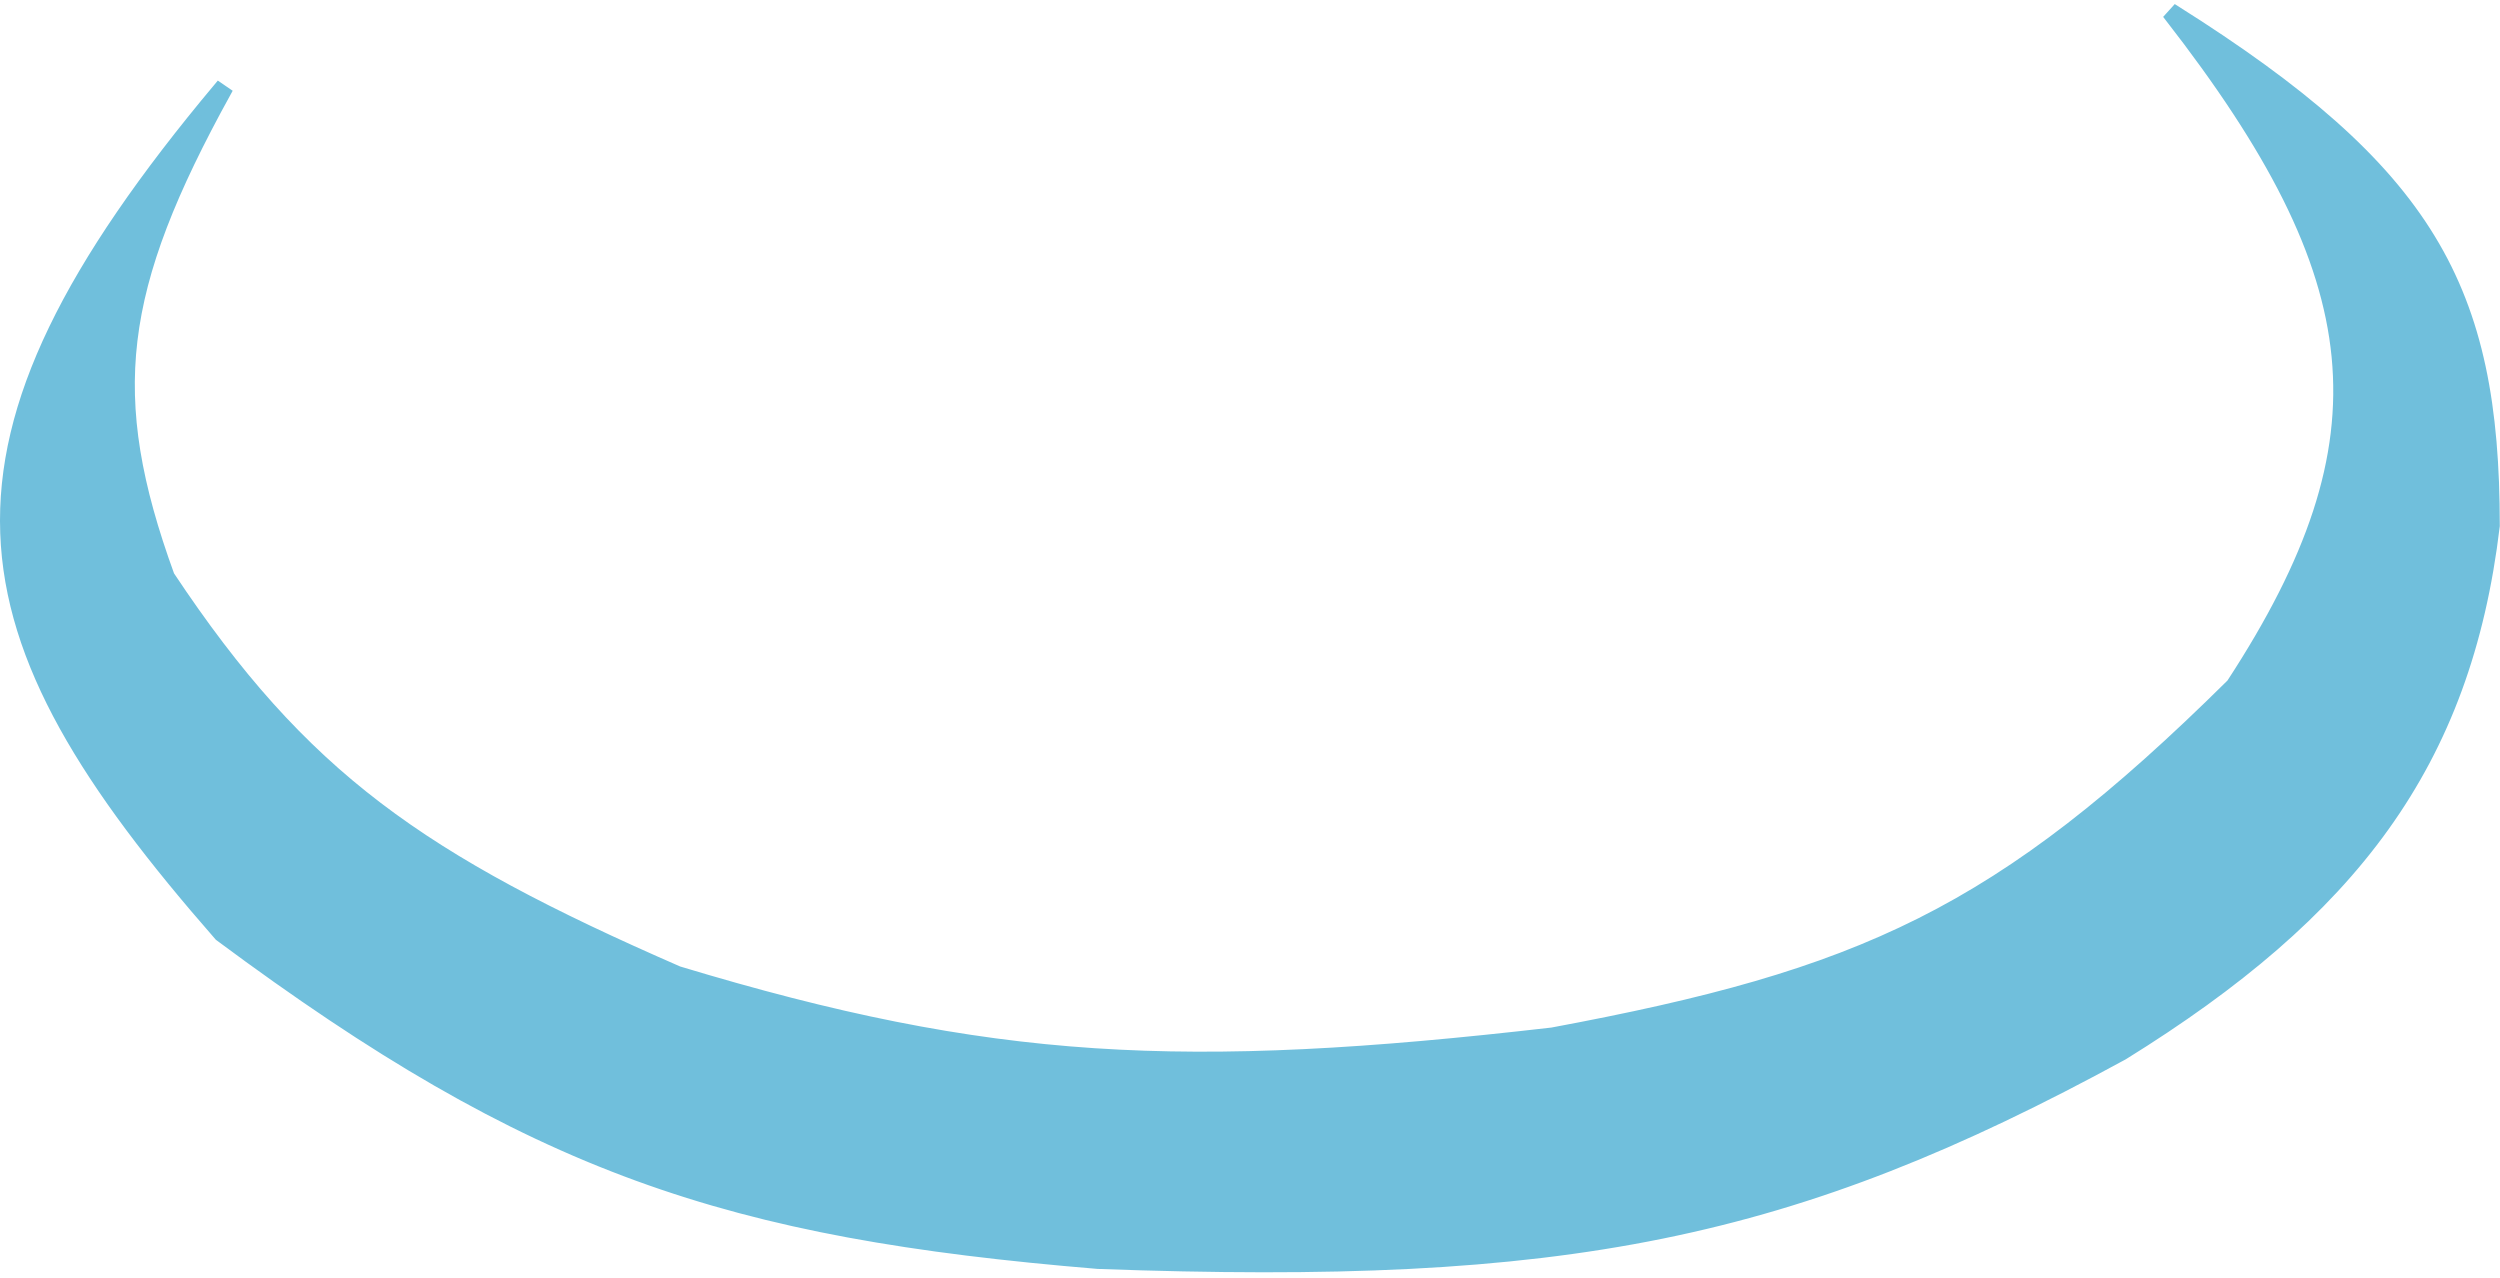 <?xml version="1.0" encoding="UTF-8"?> <svg xmlns="http://www.w3.org/2000/svg" width="264" height="135" viewBox="0 0 264 135" fill="none"> <path d="M23.914 9.741L23.093 9.179C7.139 28.226 0.032 42.6 0.524 56.288C1.015 69.97 9.095 82.823 23.1 98.829L23.135 98.869L23.178 98.901C39.708 111.187 53.127 119.034 67.311 124.21C81.494 129.386 96.415 131.881 115.935 133.498L115.947 133.499L115.958 133.5C140.66 134.401 158.971 133.665 175.489 130.309C192.013 126.953 206.718 120.98 224.216 111.439L224.228 111.432L224.24 111.425C236.317 103.938 245.381 96.272 251.8 87.316C258.223 78.355 261.976 68.13 263.473 55.559L263.477 55.53V55.5C263.477 42.956 261.779 33.567 256.677 25.189C251.583 16.823 243.129 9.523 229.743 1.077L229.082 1.807C239.831 15.639 245.657 26.769 246.716 37.648C247.771 48.498 244.093 59.193 235.61 72.182C223.321 84.348 213.551 92.022 202.796 97.42C192.031 102.822 180.247 105.959 163.902 109.005C124.989 113.49 104.631 112.504 71.65 102.53C58.052 96.597 48.161 91.477 39.9 85.183C31.652 78.899 25.007 71.43 17.926 60.773C14.454 51.214 13.097 43.675 14.015 35.947C14.935 28.195 18.149 20.2 23.914 9.741Z" fill="#70BFDC" stroke="#70BFDC"></path> </svg> 